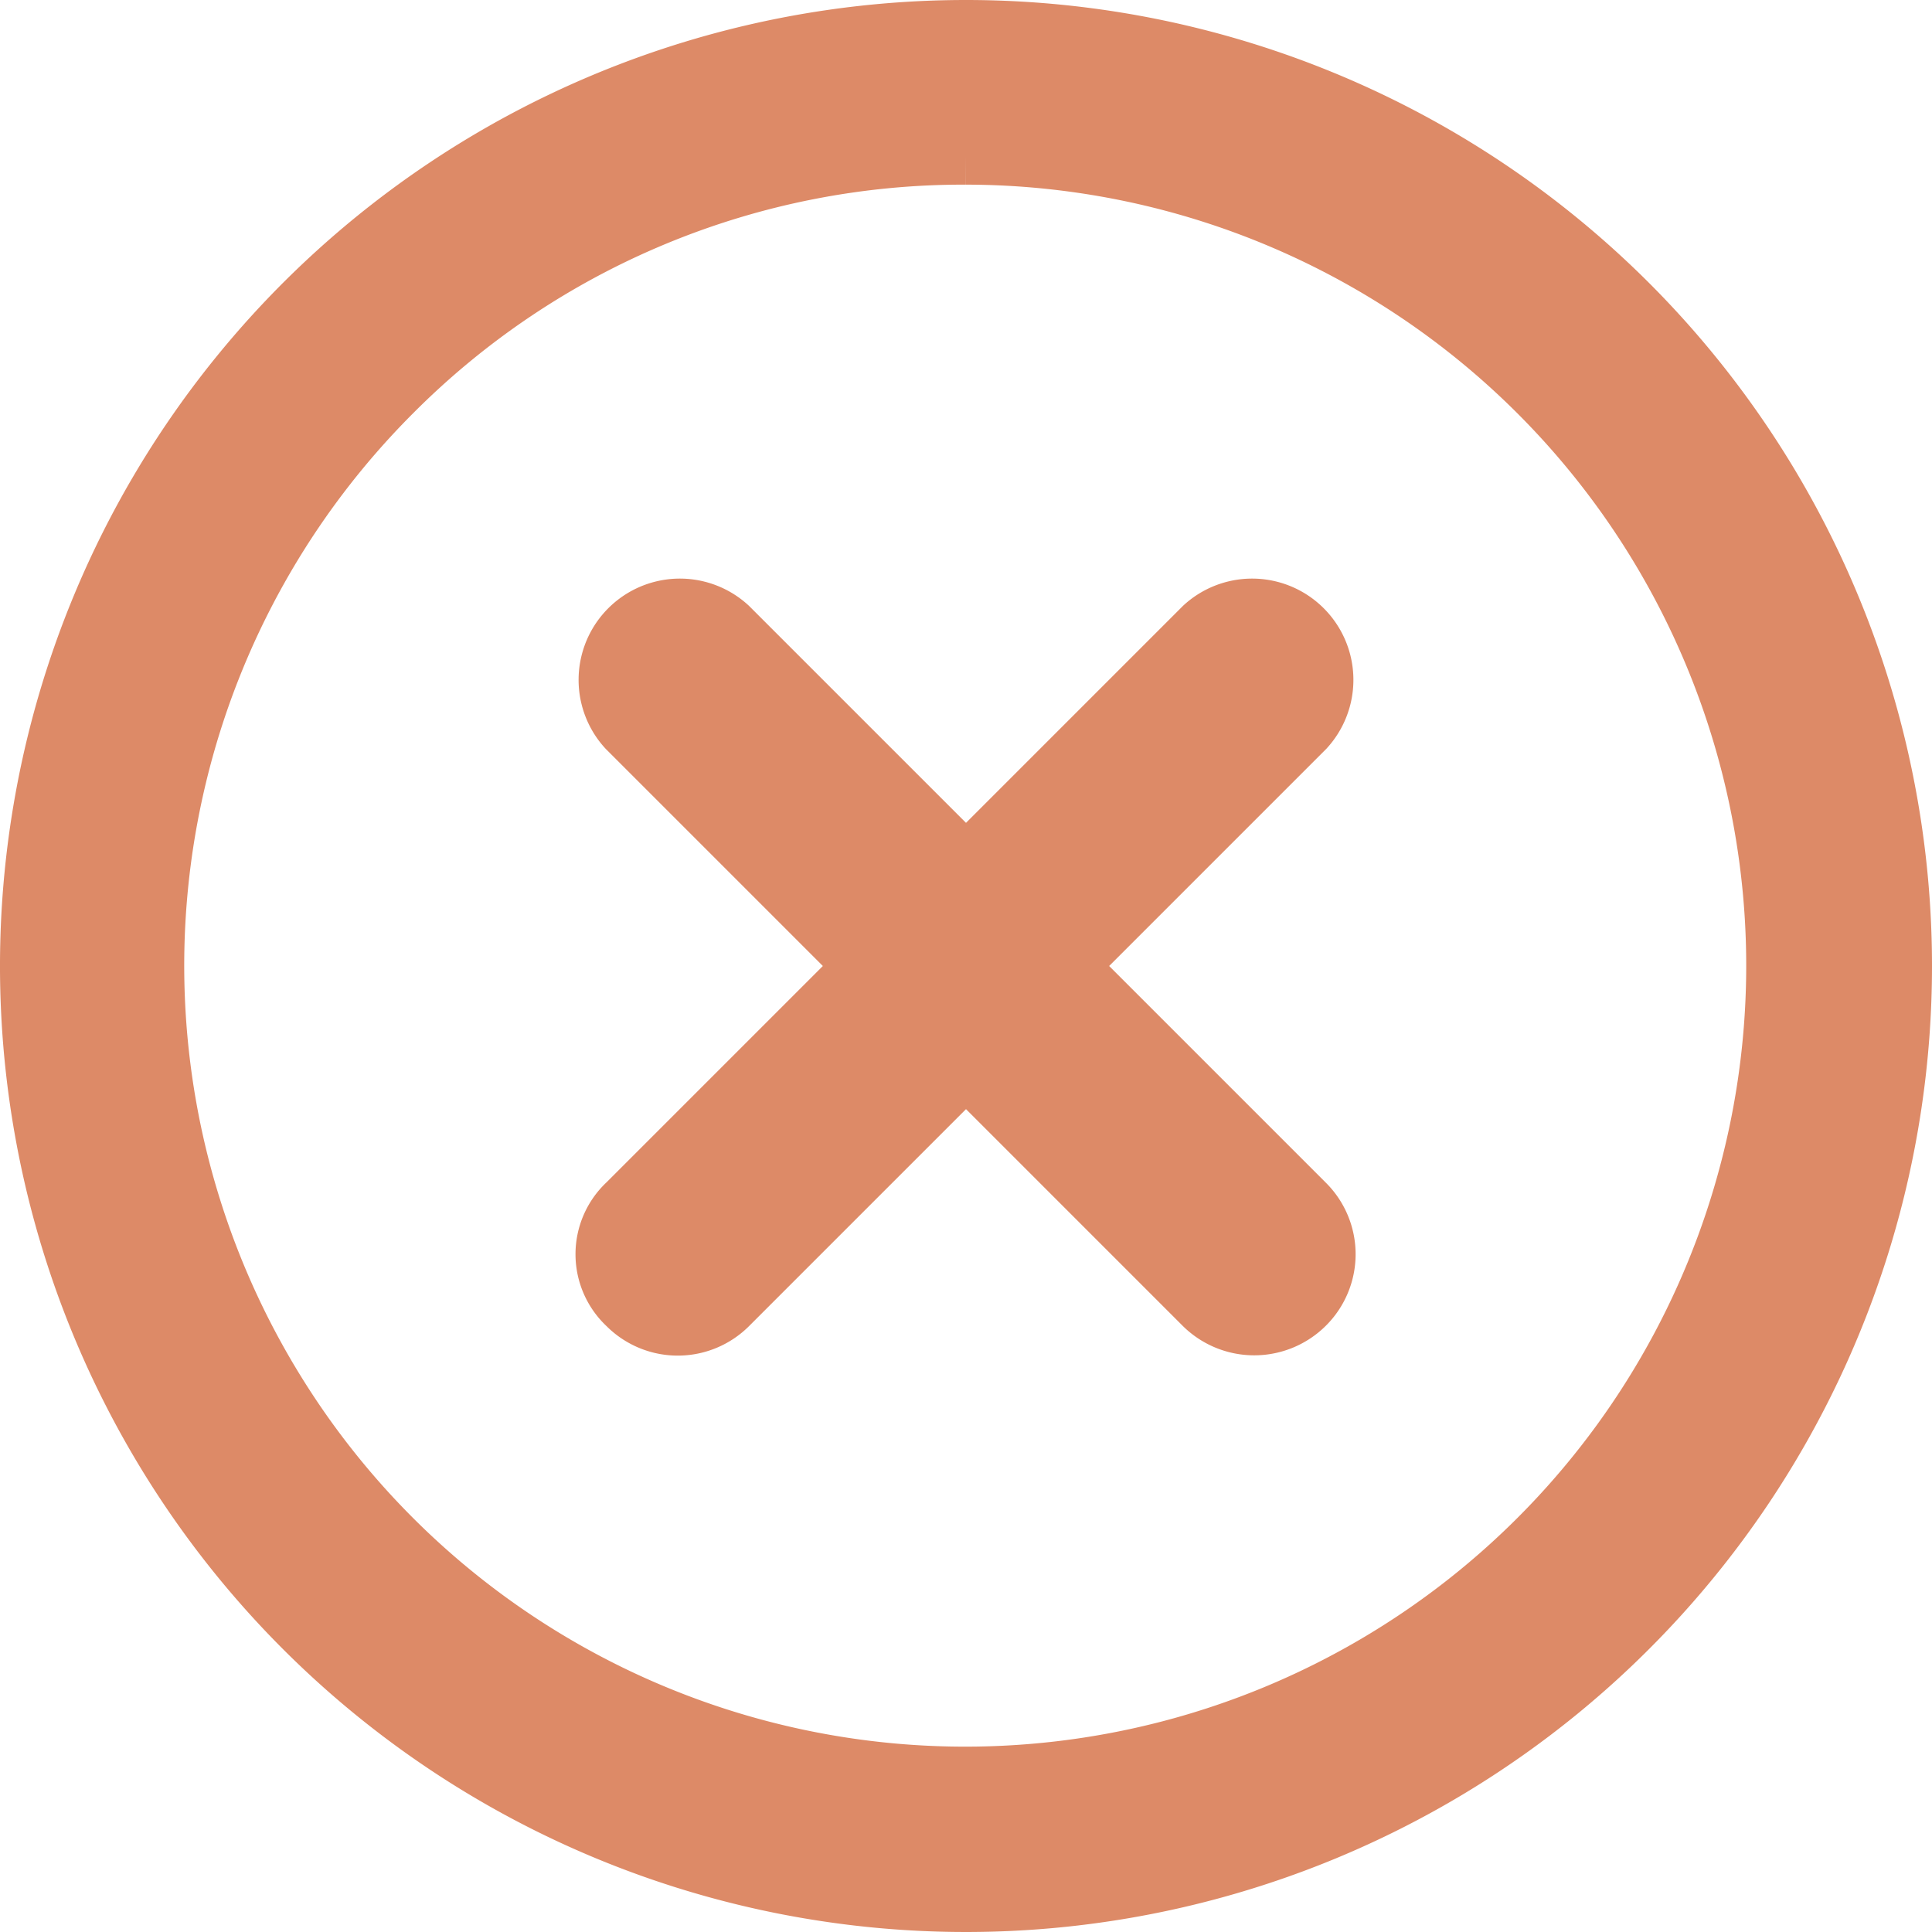<svg xmlns="http://www.w3.org/2000/svg" width="16.5" height="16.5" viewBox="0 0 16.5 16.5"><defs><style>.a{fill:#dd8a67;stroke:#dd8a67;stroke-width:0.5px;}</style></defs><g transform="translate(-3.125 -3.125)"><path class="a" d="M18.341,17.47l-2.027-2.027,2.027-2.027a.615.615,0,0,0-.869-.869l-2.027,2.027-2.027-2.027a.615.615,0,0,0-.869.869l2.027,2.027L12.549,17.47a.594.594,0,0,0,0,.869.611.611,0,0,0,.869,0l2.027-2.027,2.027,2.027a.617.617,0,0,0,.869,0A.611.611,0,0,0,18.341,17.47Z" transform="translate(-4.07 -4.068)"/><path class="a" d="M11.375,4.452a6.92,6.92,0,1,1-4.9,2.027,6.877,6.877,0,0,1,4.9-2.027m0-1.077a8,8,0,1,0,8,8,8,8,0,0,0-8-8Z"/></g></svg>